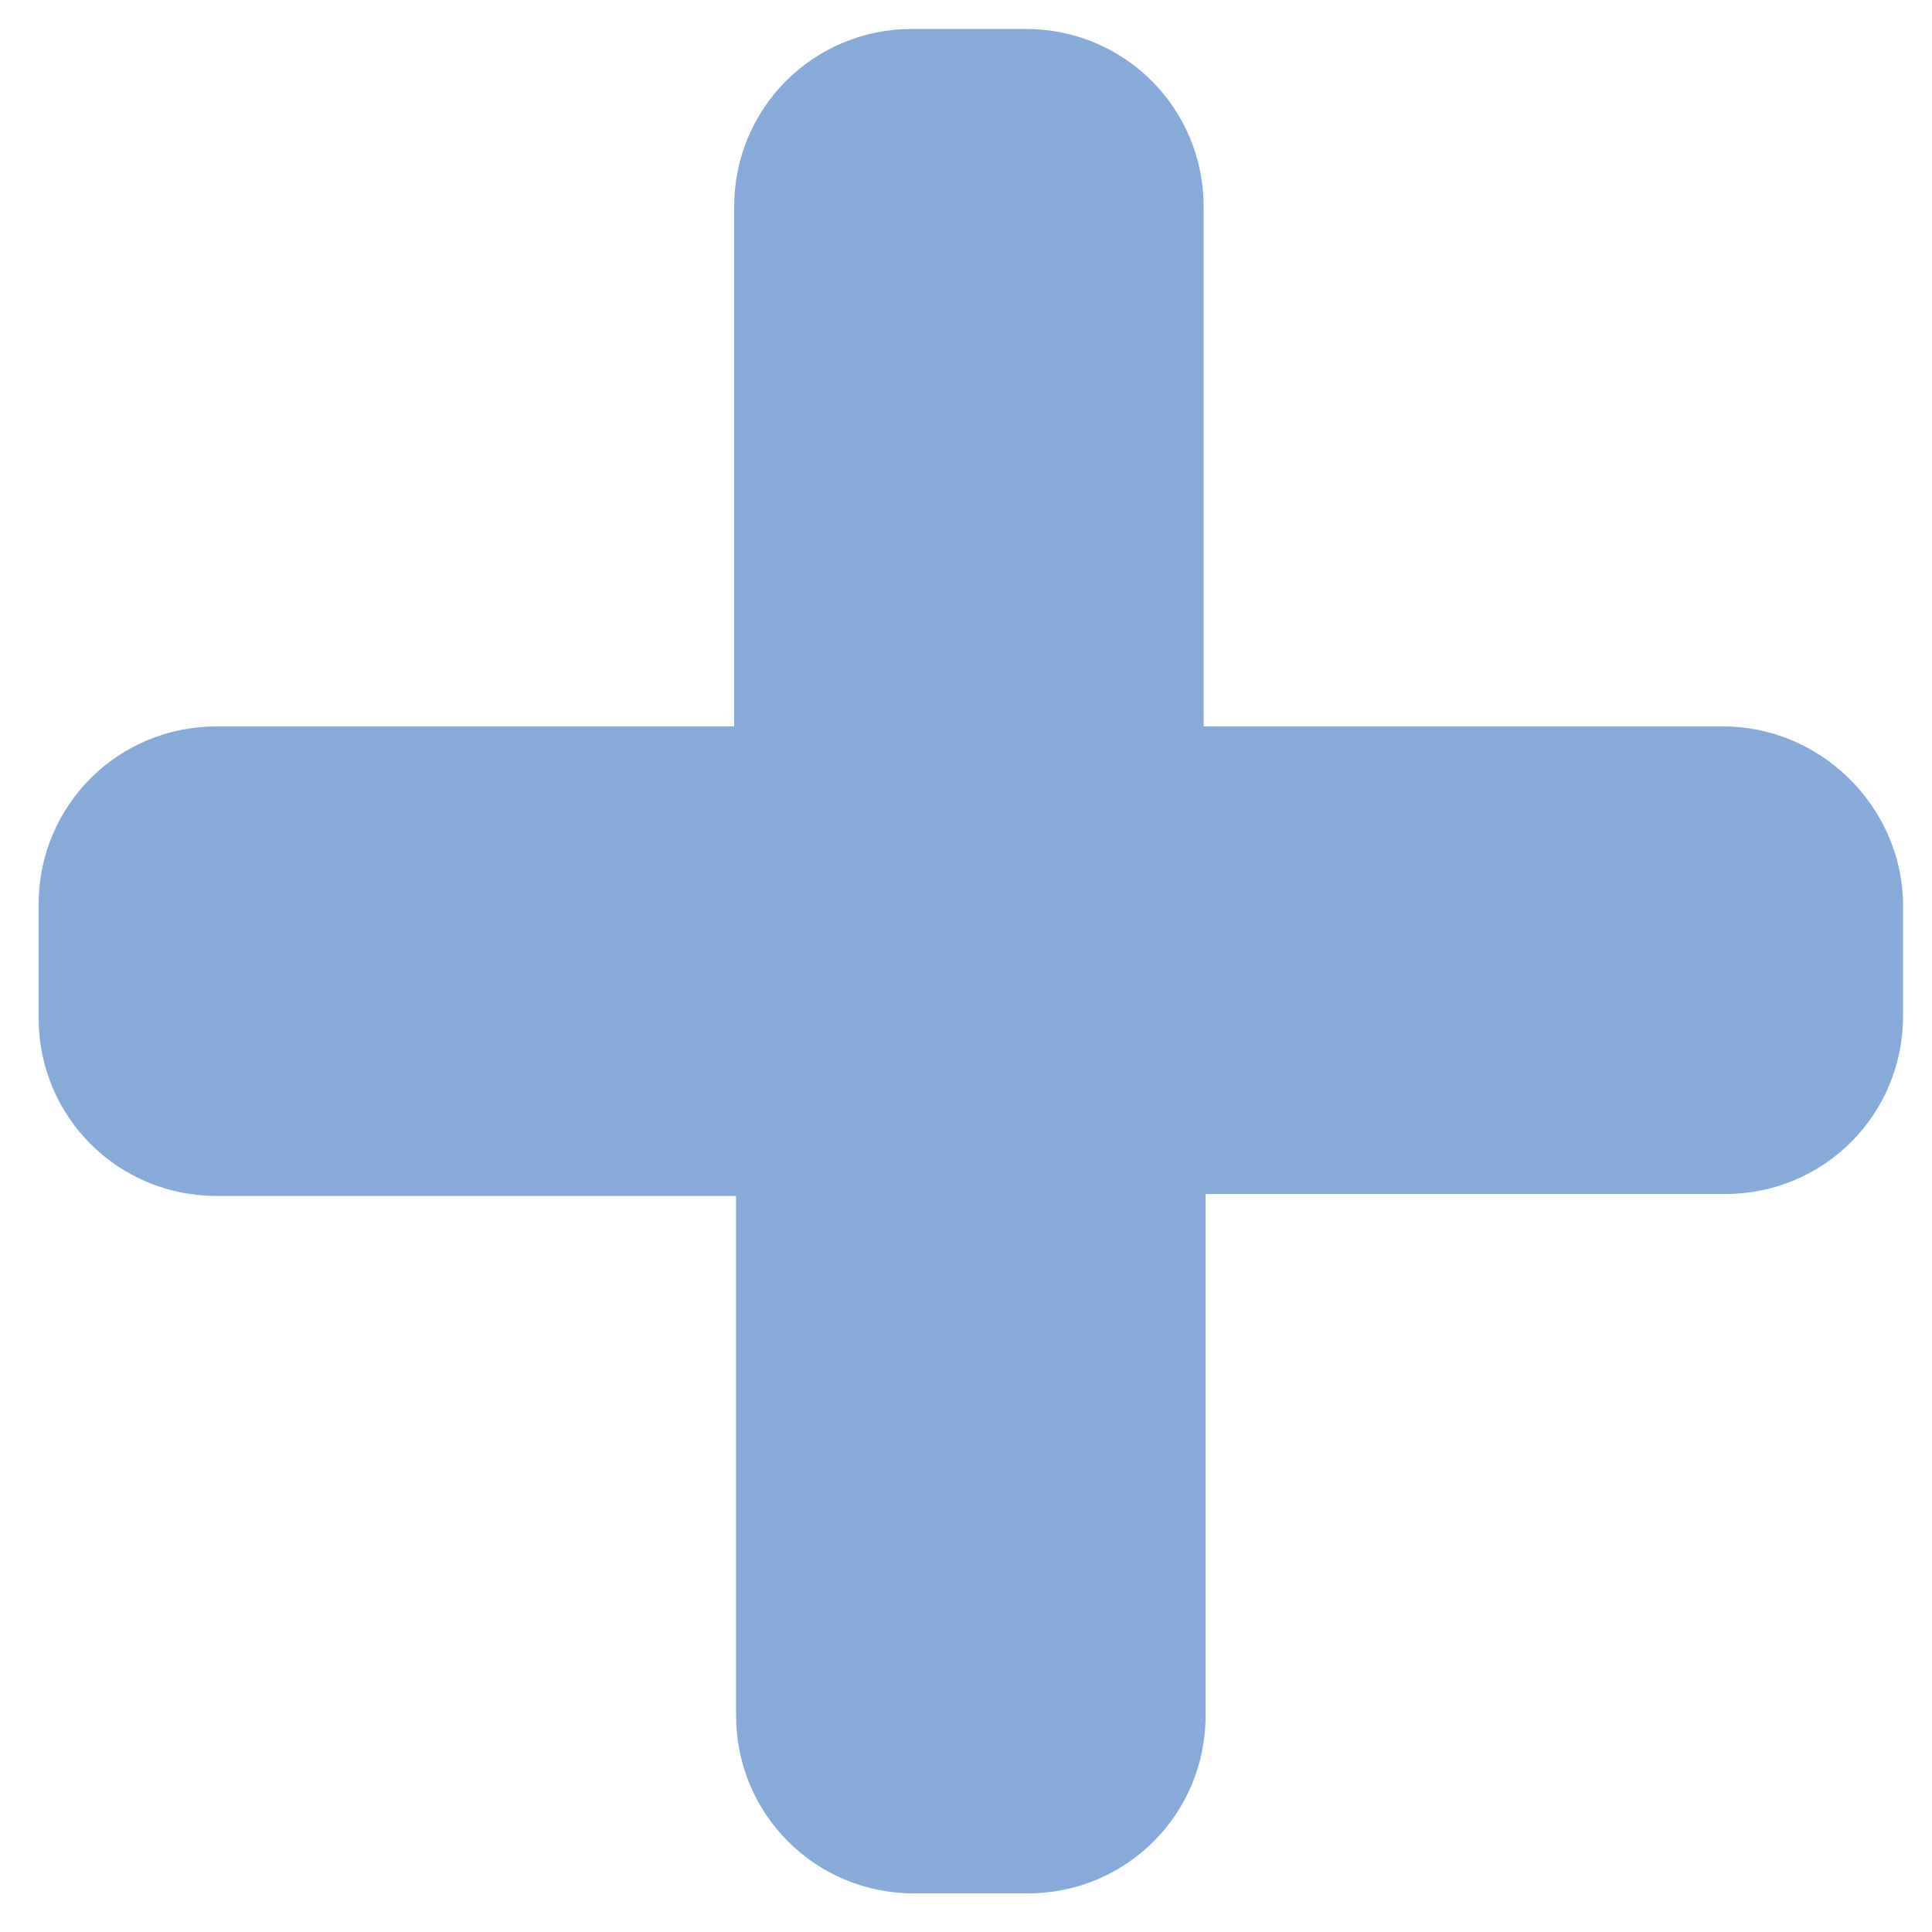 <?xml version="1.0" encoding="UTF-8"?> <!-- Generator: Adobe Illustrator 21.1.0, SVG Export Plug-In . SVG Version: 6.00 Build 0) --> <svg xmlns="http://www.w3.org/2000/svg" xmlns:xlink="http://www.w3.org/1999/xlink" id="Слой_1" x="0px" y="0px" viewBox="0 0 100 100" style="enable-background:new 0 0 100 100;" xml:space="preserve"> <style type="text/css"> .st0{fill:#86AADA;} </style> <path class="st0" d="M89.2,37.6H62.3V10.7c0-5.1-4.1-9.2-9.2-9.2h-5.9c-5.1,0-9.2,4.1-9.2,9.2v26.9H11.2c-5.1,0-9.2,4.1-9.2,9.2v5.9 c0,5.1,4.1,9.2,9.2,9.2h26.9v26.9c0,5.1,4.1,9.2,9.2,9.2h5.9c5.1,0,9.2-4.1,9.2-9.2V61.8h26.9c5.1,0,9.2-4.1,9.2-9.2v-5.9 C98.4,41.7,94.2,37.6,89.2,37.6z"></path> </svg> 